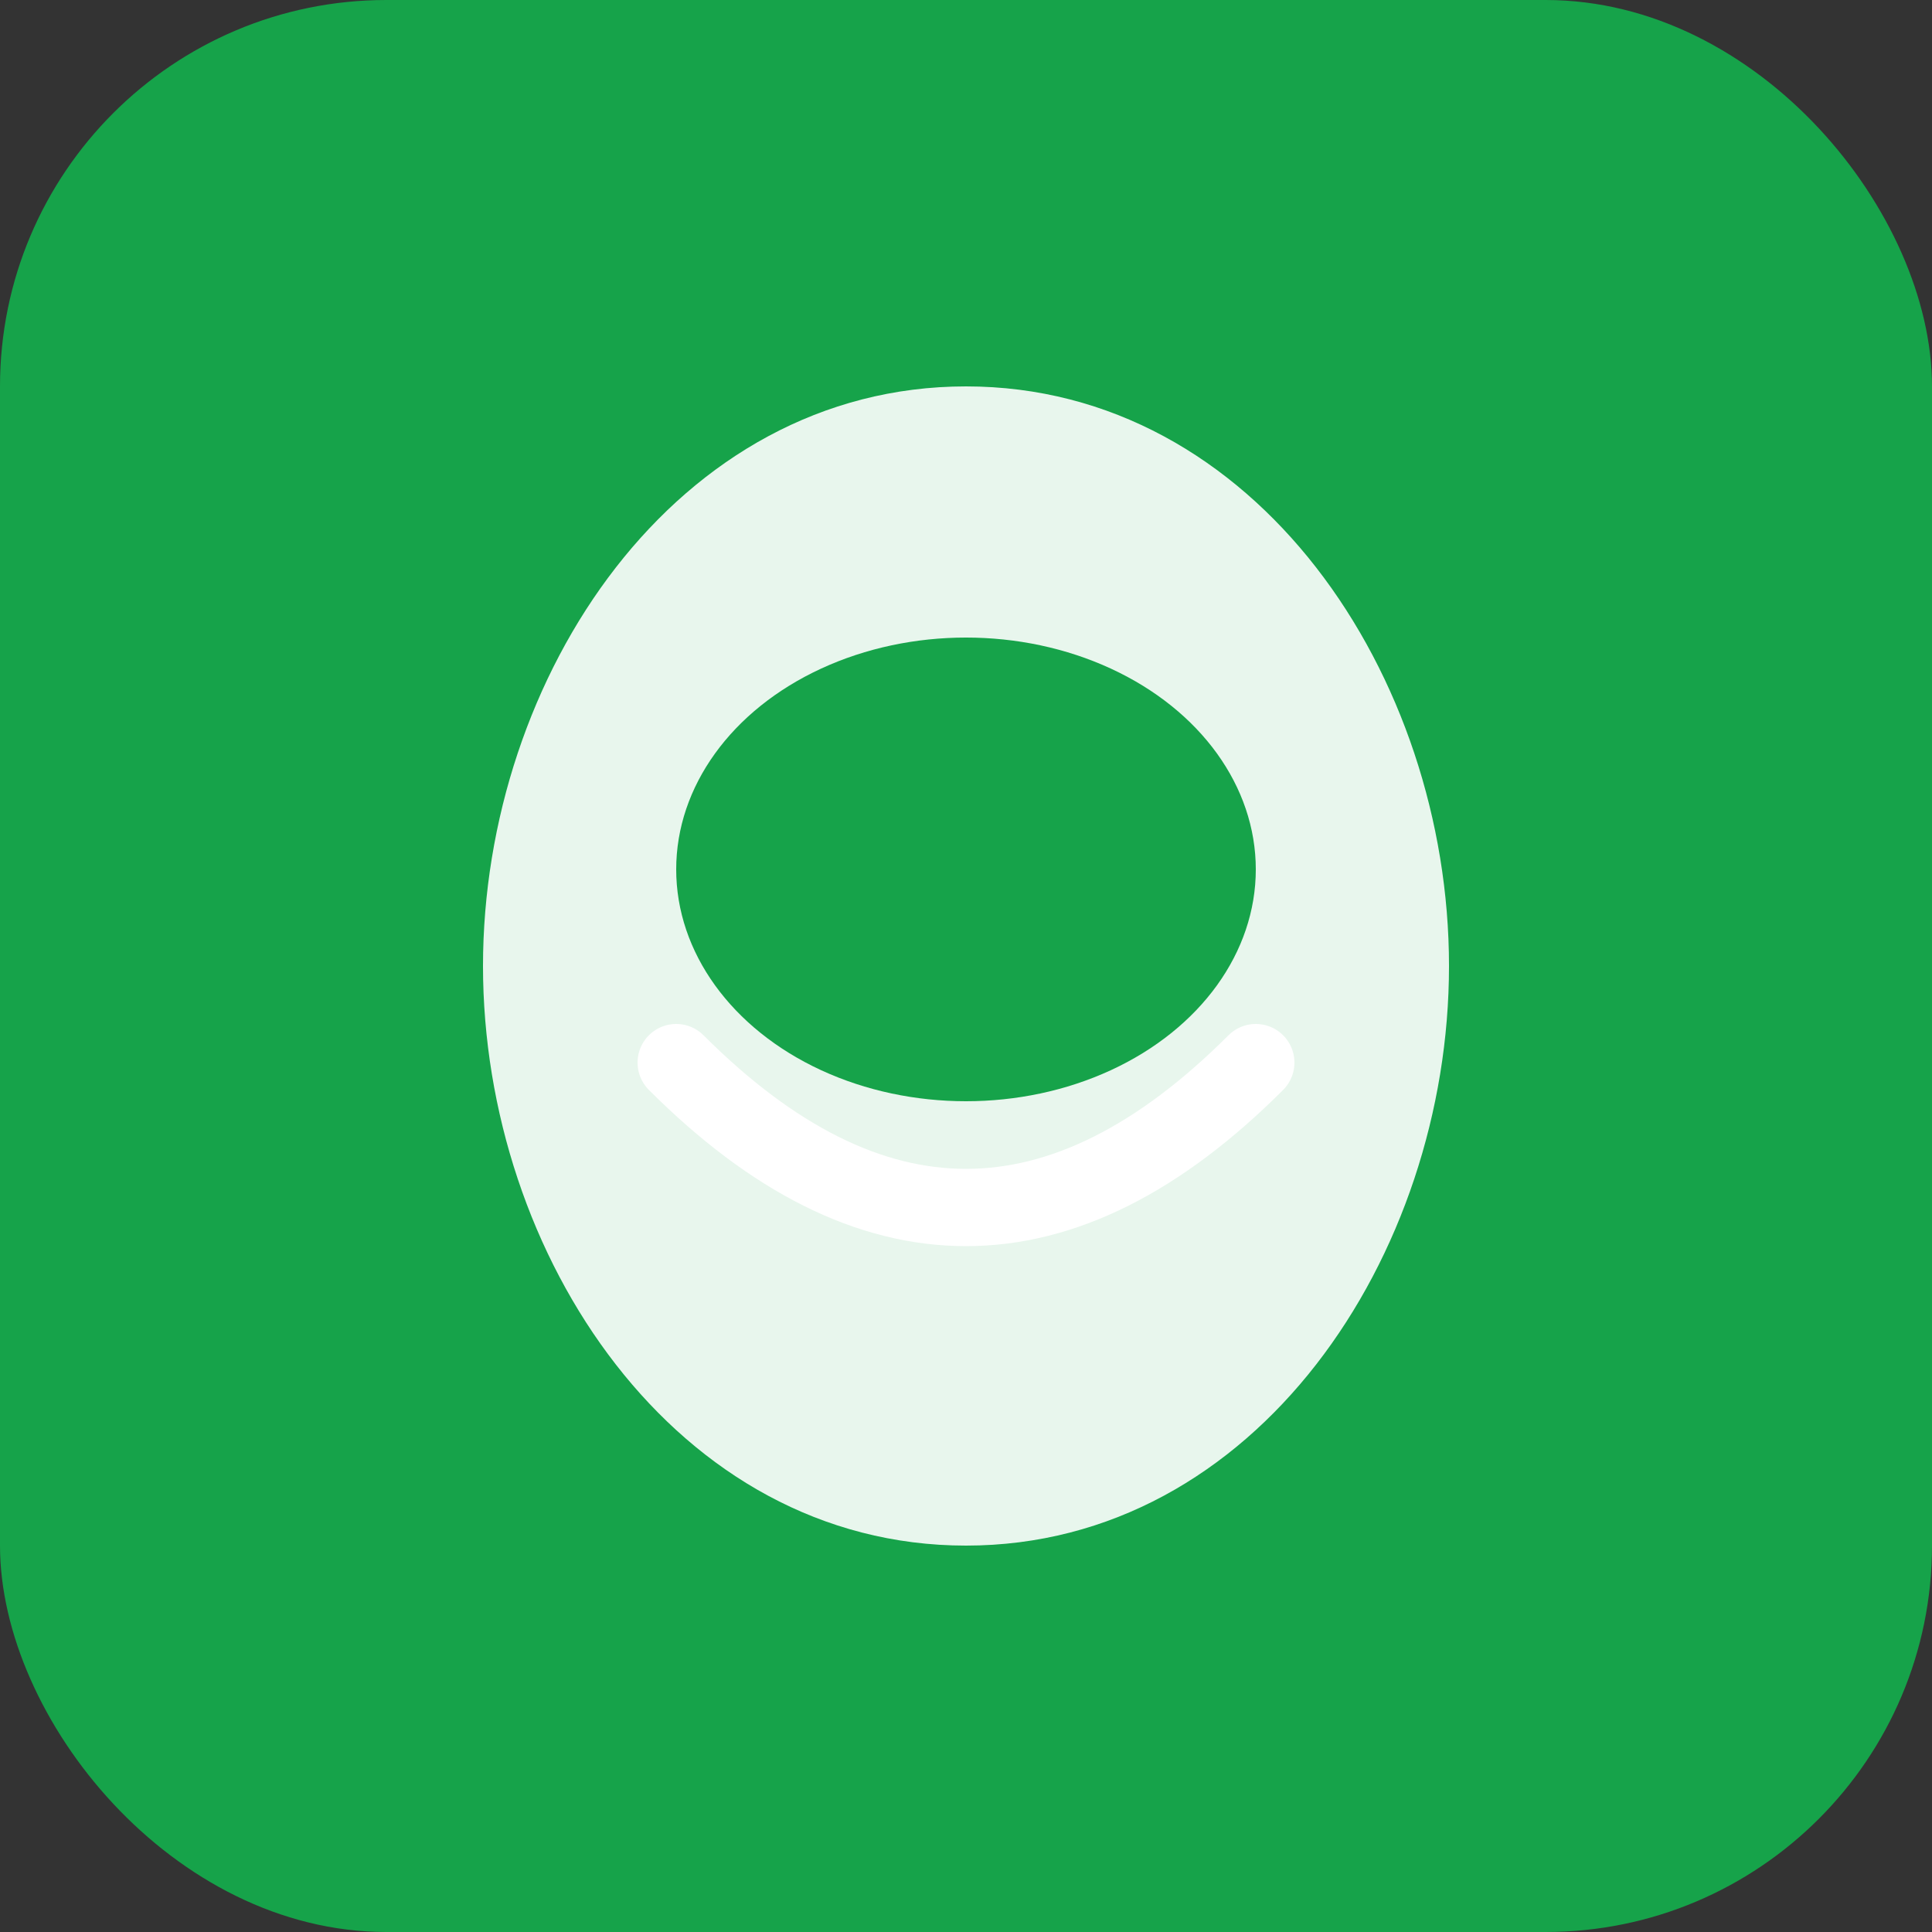 <svg xmlns="http://www.w3.org/2000/svg" viewBox="0 0 100 100">
  <rect x="0" y="0" width="100" height="100" fill="#333333" stroke="none"/>
  <rect width="100" height="100" rx="20" fill="#16a34a"/>
  <path d="M50 20C35 20 25 35 25 50C25 65 35 80 50 80C65 80 75 65 75 50C75 35 65 20 50 20Z" fill="white" opacity="0.9"/>
  <ellipse cx="50" cy="45" rx="15" ry="12" fill="#16a34a"/>
  <path d="M35 55Q50 70 65 55" stroke="white" stroke-width="4" fill="none" stroke-linecap="round"/>
</svg>
